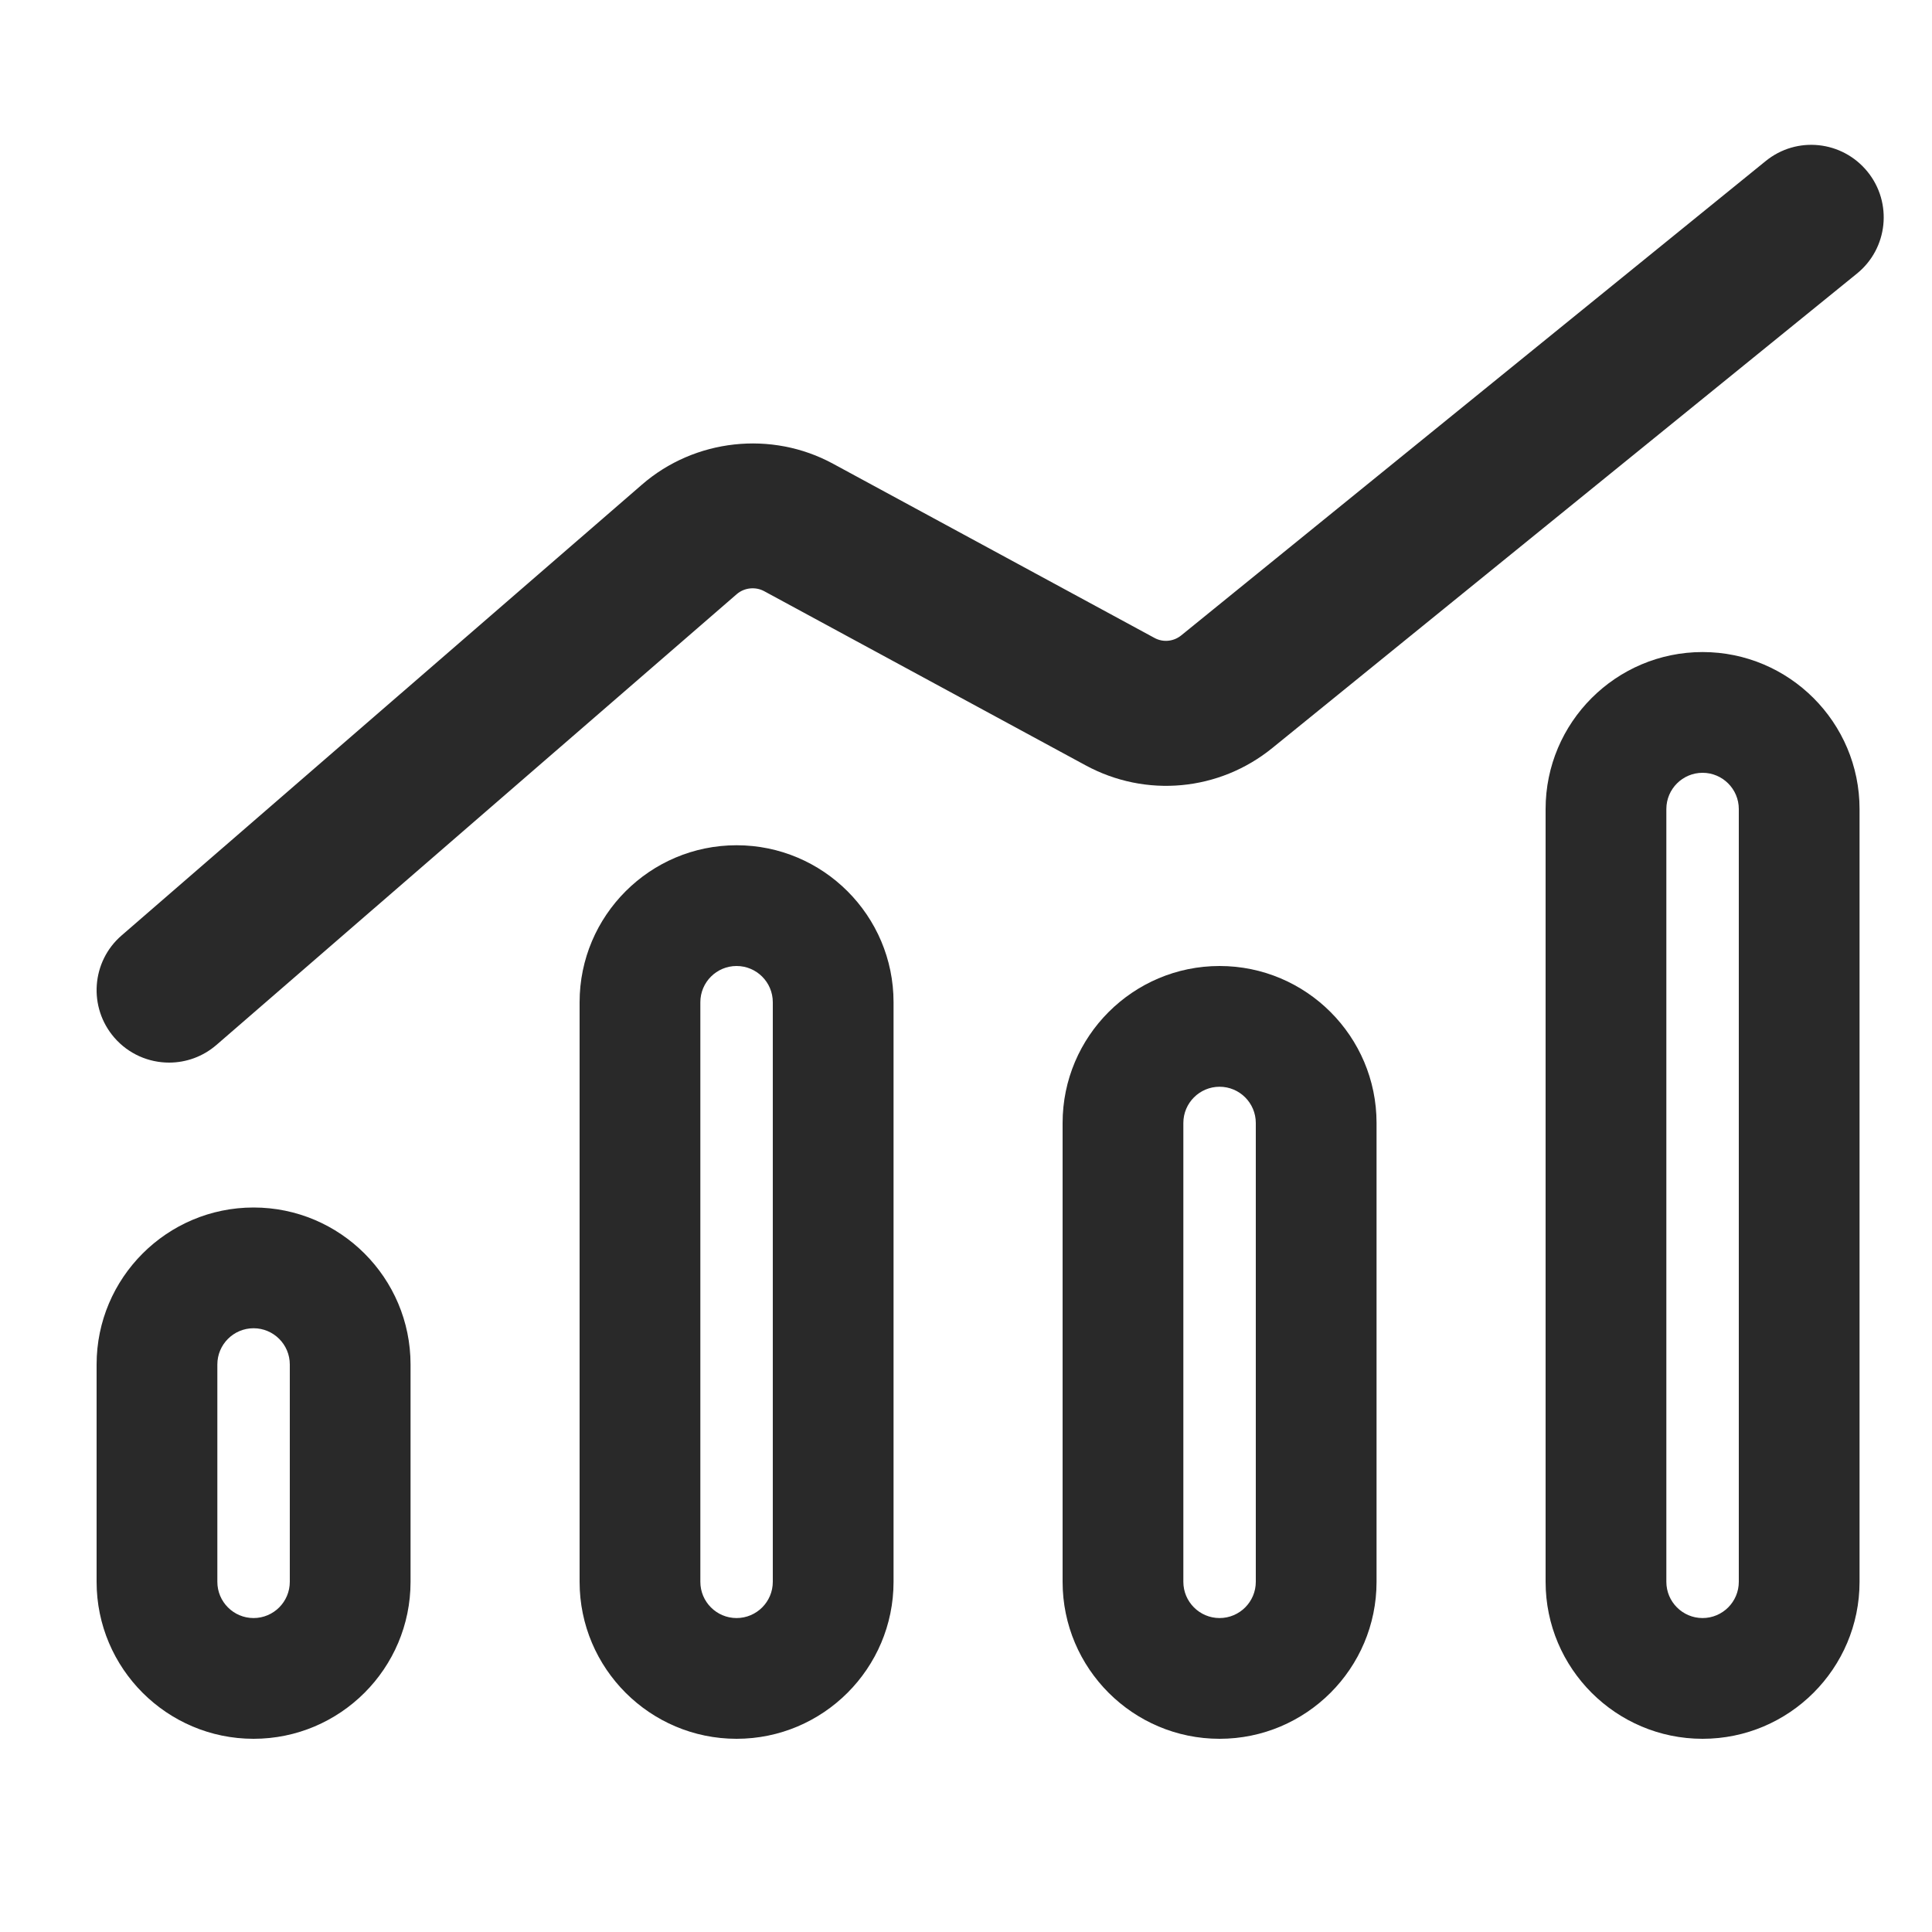 <?xml version="1.0" encoding="UTF-8"?><svg width="56" height="56" viewBox="0 0 56 56" fill="none" xmlns="http://www.w3.org/2000/svg">
<rect x="0" y="0" width="56" height="56" fill="#808080" stroke="none"/>
<g clip-path="url(#clip0_3_16601)">
<rect width="56" height="56" fill="white"/>
<path d="M7.35 50.4C4.841 50.4 2.8 48.36 2.8 45.85V39.55C2.8 37.04 4.841 35 7.35 35C9.859 35 11.9 37.04 11.9 39.55V45.85C11.9 48.36 9.859 50.4 7.35 50.4ZM7.35 38.5C6.771 38.5 6.3 38.97 6.3 39.55V45.85C6.3 46.43 6.771 46.9 7.35 46.9C7.928 46.9 8.4 46.43 8.4 45.85V39.55C8.4 38.97 7.928 38.5 7.35 38.5Z" fill="#292929"/>
<path d="M21.35 50.4C18.841 50.4 16.8 48.36 16.8 45.85V29.05C16.8 26.54 18.841 24.5 21.35 24.5C23.859 24.5 25.9 26.54 25.9 29.05V45.85C25.9 48.36 23.859 50.4 21.35 50.4ZM21.35 28C20.771 28 20.3 28.47 20.3 29.05V45.85C20.3 46.43 20.771 46.9 21.35 46.9C21.928 46.9 22.4 46.43 22.4 45.85V29.05C22.4 28.47 21.928 28 21.35 28Z" fill="#292929"/>
<path d="M49.35 50.4C46.841 50.4 44.8 48.36 44.8 45.85V23.45C44.8 20.94 46.841 18.9 49.35 18.9C51.859 18.9 53.9 20.94 53.9 23.45V45.85C53.9 48.36 51.859 50.4 49.35 50.4ZM49.35 22.4C48.772 22.4 48.3 22.87 48.3 23.45V45.85C48.3 46.43 48.772 46.9 49.35 46.9C49.928 46.9 50.4 46.43 50.4 45.85V23.45C50.4 22.87 49.928 22.4 49.35 22.4Z" fill="#292929"/>
<path d="M35.35 50.4C32.841 50.4 30.8 48.36 30.8 45.85V32.55C30.8 30.04 32.841 28 35.35 28C37.859 28 39.9 30.04 39.9 32.55V45.85C39.9 48.36 37.859 50.4 35.35 50.4ZM35.35 31.5C34.772 31.5 34.3 31.97 34.3 32.55V45.85C34.3 46.43 34.772 46.9 35.35 46.9C35.928 46.9 36.4 46.43 36.4 45.85V32.55C36.4 31.97 35.928 31.5 35.35 31.5Z" fill="#292929"/>
<path d="M4.902 30.8C4.314 30.8 3.728 30.554 3.313 30.075C2.554 29.198 2.648 27.872 3.525 27.114L18.605 14.049C20.136 12.718 22.367 12.474 24.147 13.442L33.462 18.49C33.711 18.627 34.016 18.596 34.236 18.419L51.177 4.67C52.078 3.935 53.397 4.074 54.131 4.977C54.861 5.876 54.725 7.2 53.824 7.93L36.883 21.678C35.341 22.933 33.213 23.133 31.462 22.181L22.147 17.134C21.897 17 21.574 17.032 21.356 17.221L6.276 30.286C5.878 30.631 5.388 30.8 4.902 30.8Z" fill="#292929"/>
</g>
<defs>
<clipPath id="clip0_3_16601">
<rect width="56" height="56" fill="white"/>
</clipPath>
</defs>
</svg>
